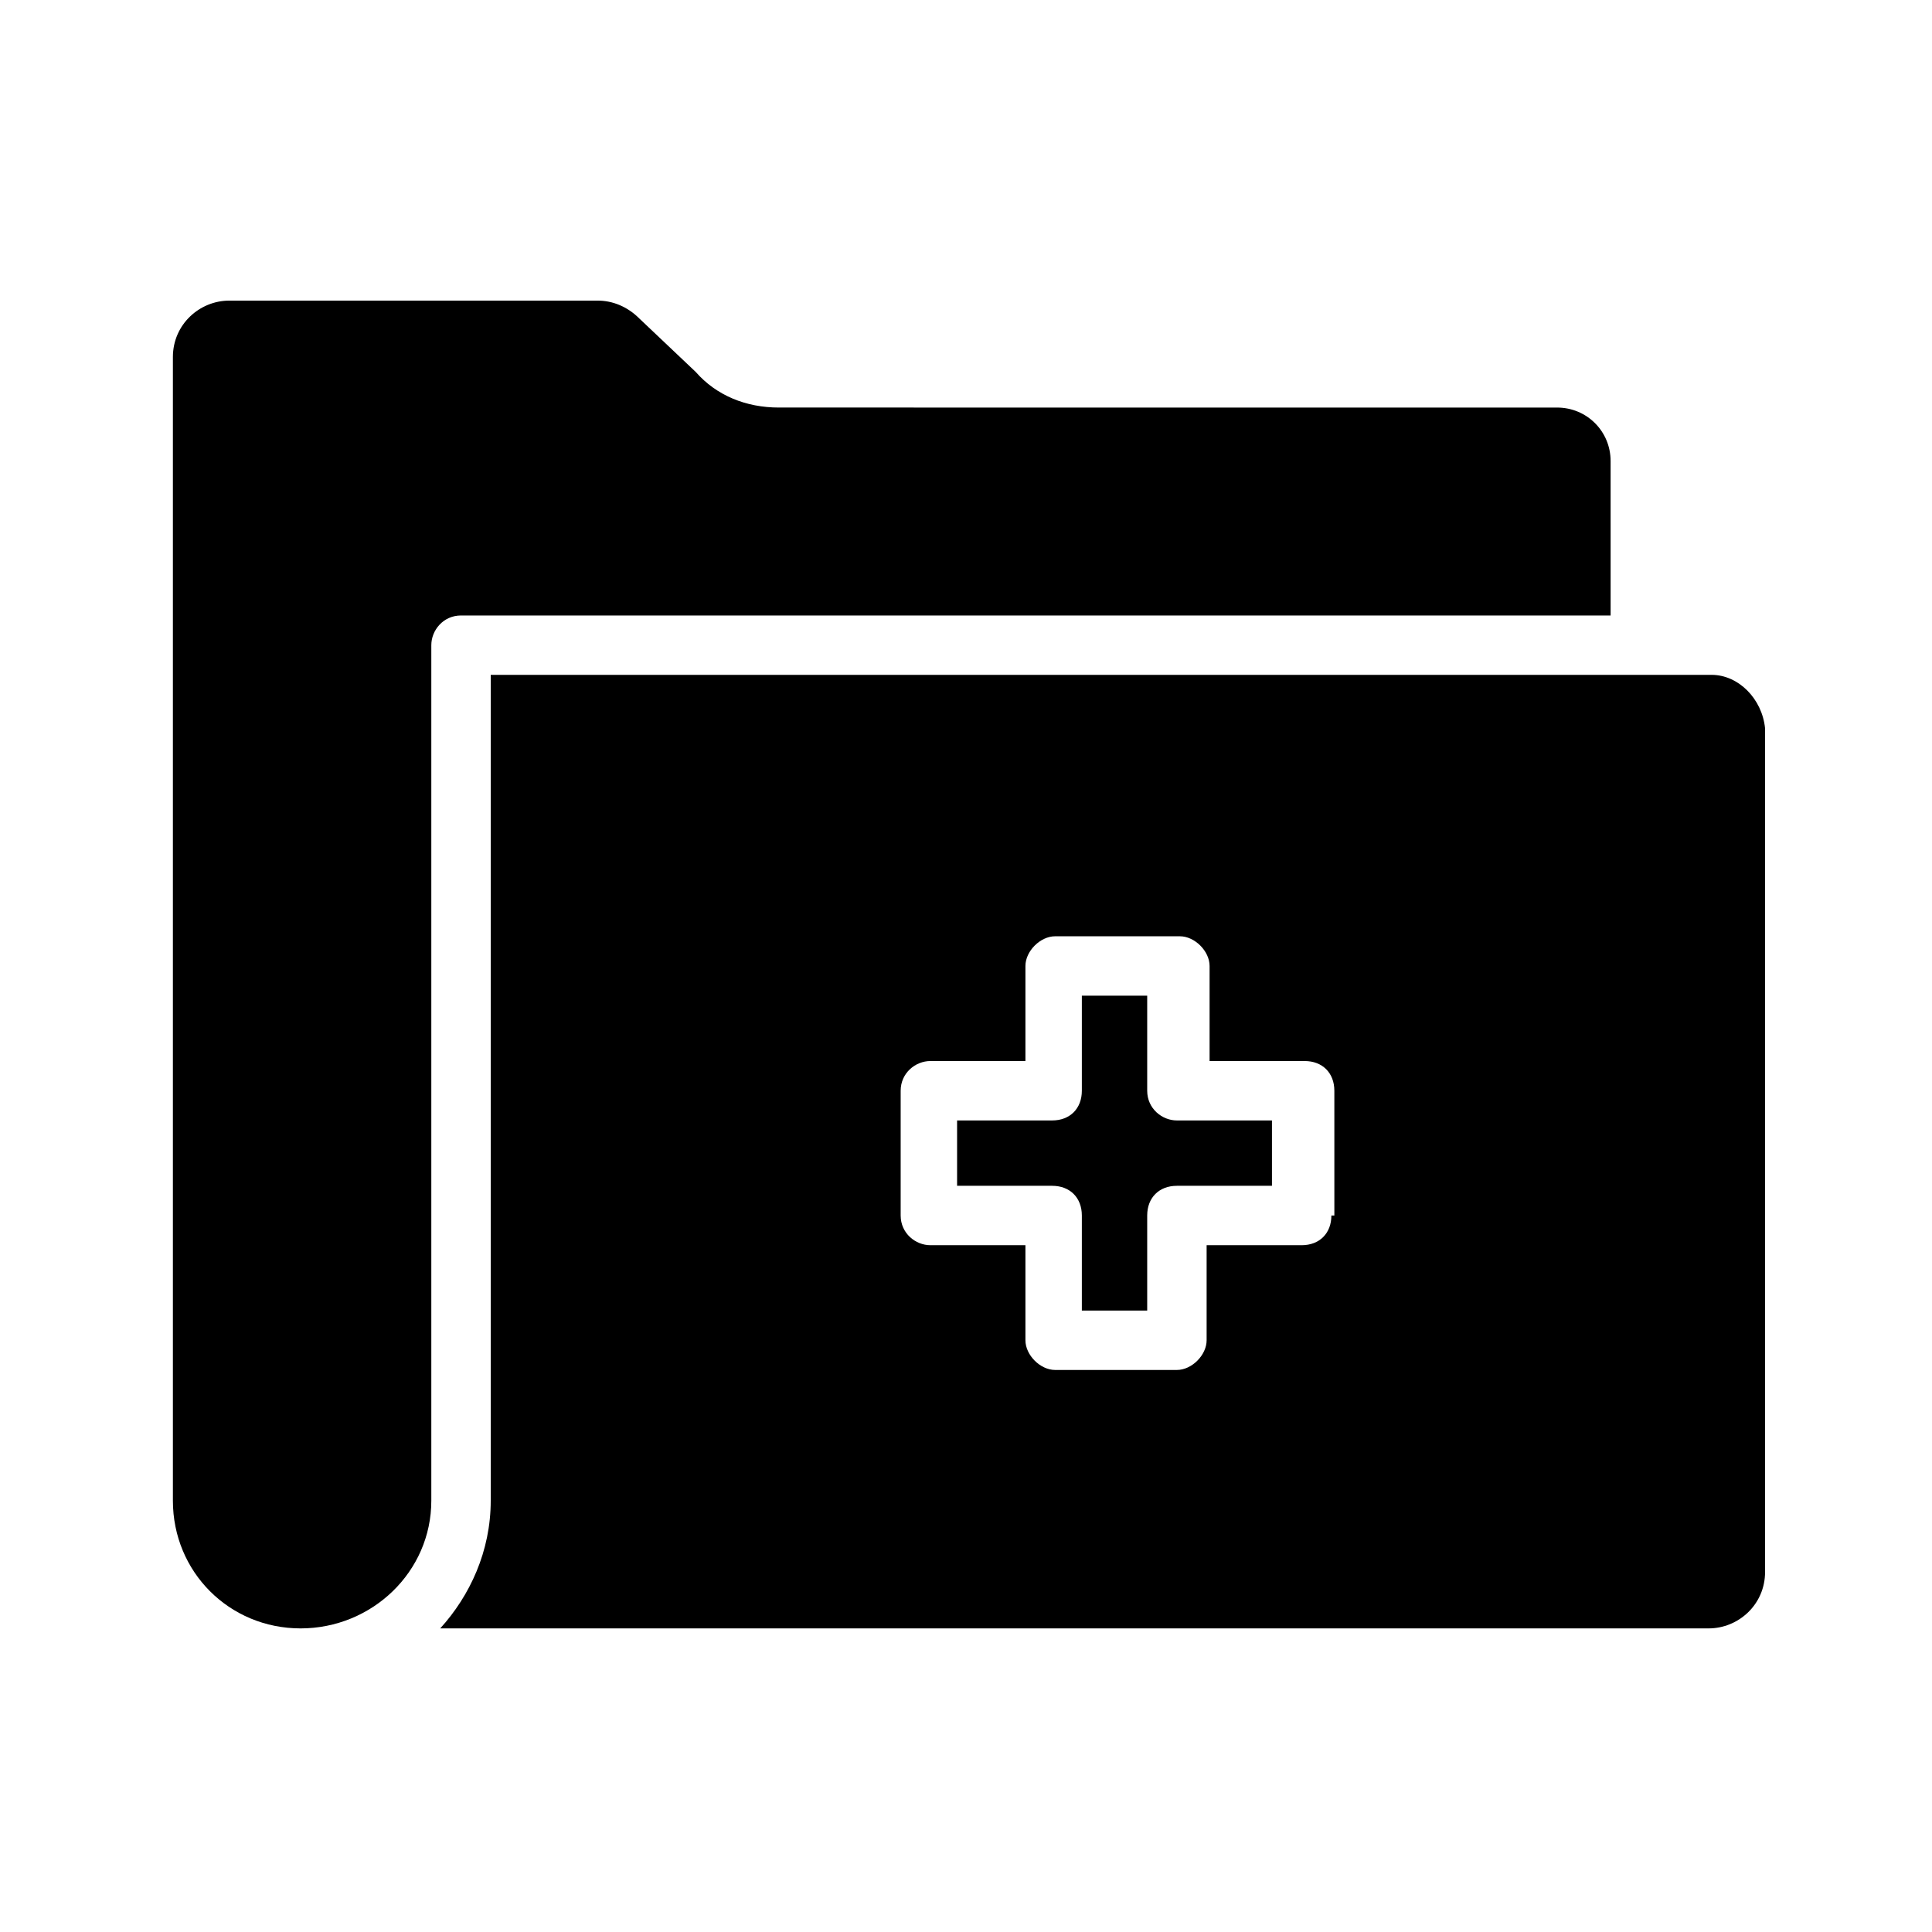 <?xml version="1.0" encoding="UTF-8"?>
<!-- Uploaded to: SVG Repo, www.svgrepo.com, Generator: SVG Repo Mixer Tools -->
<svg fill="#000000" width="800px" height="800px" version="1.1" viewBox="144 144 512 512" xmlns="http://www.w3.org/2000/svg">
 <g>
  <path d="m266.18 307.11h304.65l-0.004-40.934c0-7.871-6.297-14.168-14.168-14.168l-206.25-0.004c-8.66 0-16.531-3.148-22.043-9.445l-14.957-14.172c-3.148-3.148-7.086-4.723-11.02-4.723h-97.613c-7.871 0-14.957 6.297-14.957 14.957v303.07c0 18.895 14.957 33.852 33.852 33.852 18.891-0.004 34.633-14.961 34.633-33.852v-226.71c0-3.938 3.148-7.871 7.875-7.871z"/>
  <path d="m448.02 433.06v-25.191h-17.32v25.191c0 4.723-3.148 7.871-7.871 7.871h-25.191v17.32h25.191c4.723 0 7.871 3.148 7.871 7.871v25.191h17.32v-25.191c0-4.723 3.148-7.871 7.871-7.871h25.191v-17.32h-25.191c-3.938 0-7.871-3.148-7.871-7.871z"/>
  <path d="m597.59 322.85h-18.105-0.789-0.789-303.86v218.84c0 13.383-5.512 25.191-13.383 33.852h336.14c7.871 0 14.957-6.297 14.957-14.957v-223.57c-0.789-7.875-7.086-14.172-14.172-14.172zm-100.76 143.27c0 4.723-3.148 7.871-7.871 7.871h-25.191v25.191c0 3.938-3.938 7.871-7.871 7.871h-32.277c-3.938 0-7.871-3.938-7.871-7.871v-25.191h-25.191c-3.938 0-7.871-3.148-7.871-7.871v-33.062c0-4.723 3.938-7.871 7.871-7.871l25.191-0.004v-25.188c0-3.938 3.938-7.871 7.871-7.871h33.062c3.938 0 7.871 3.938 7.871 7.871v25.191h25.191c4.723 0 7.871 3.148 7.871 7.871l0.004 33.062z"/>
 </g>
</svg>